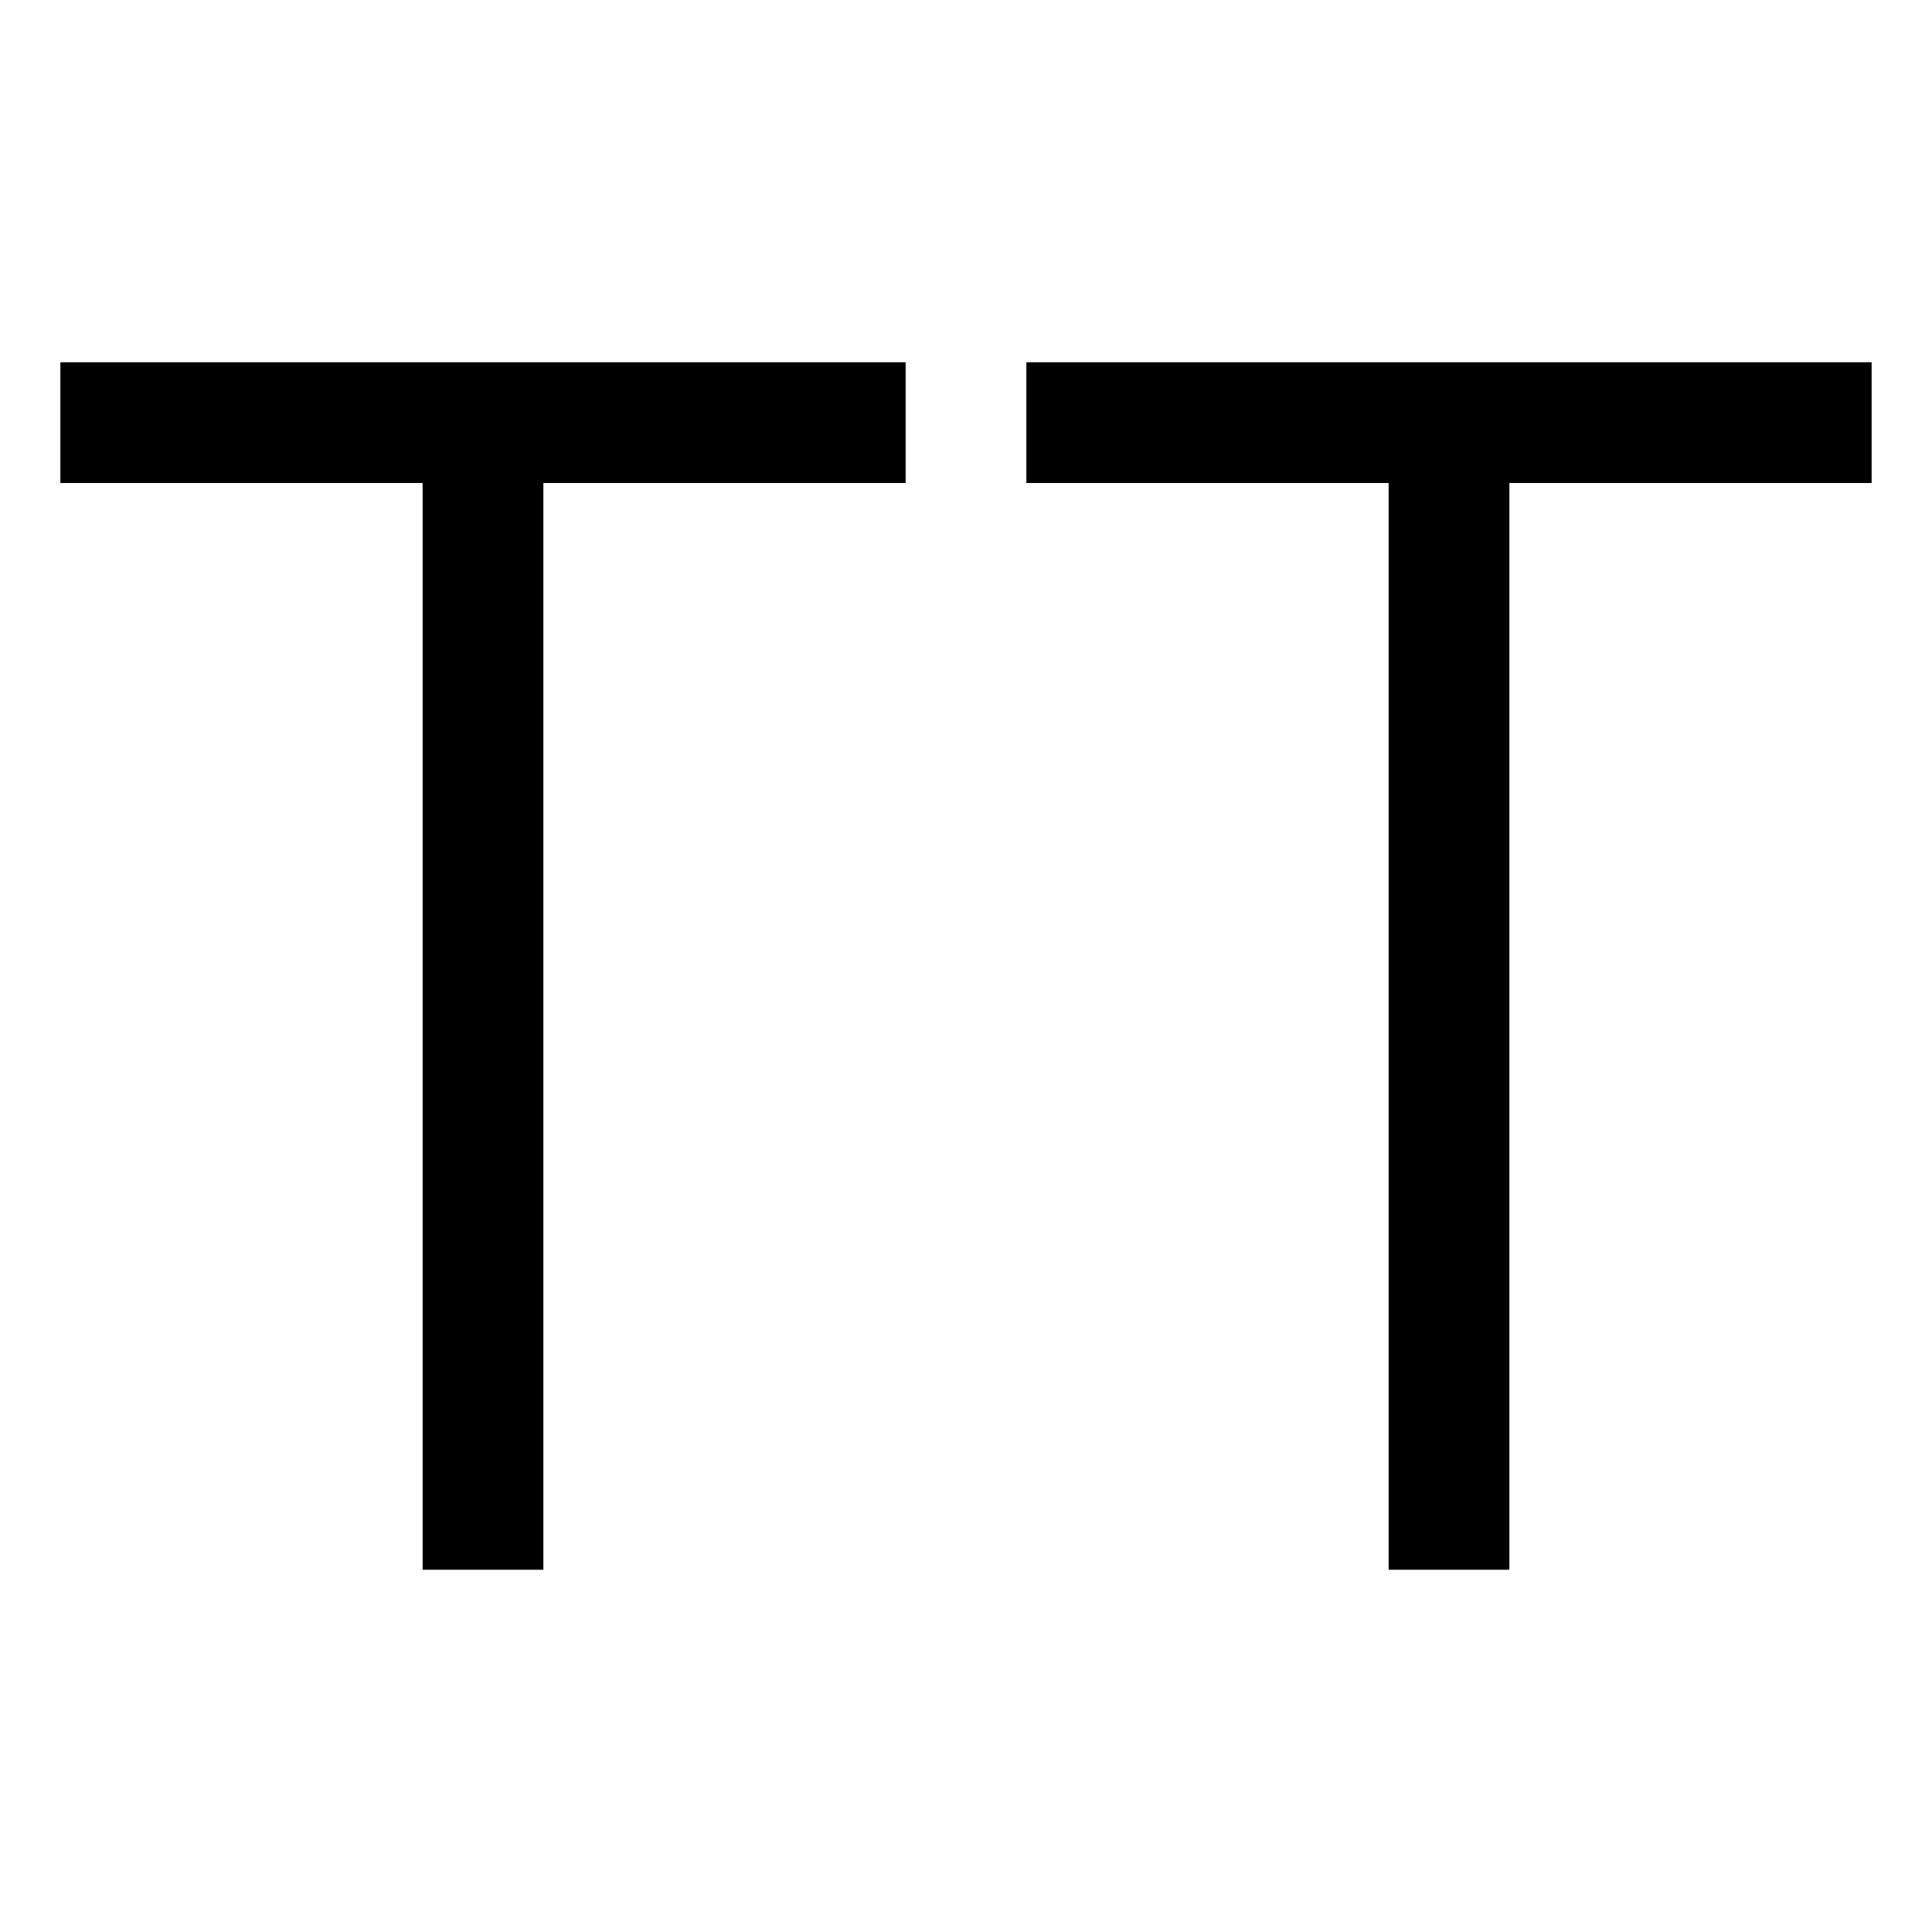 <svg xmlns="http://www.w3.org/2000/svg" viewBox="0 0 32 32">
    <path style="text-indent:0;text-align:start;line-height:normal;text-transform:none;block-progression:tb;-inkscape-font-specification:Bitstream Vera Sans" d="M 1 6 L 1 8 L 7 8 L 7 26 L 9 26 L 9 8 L 15 8 L 15 6 L 1 6 z M 17 6 L 17 8 L 23 8 L 23 26 L 25 26 L 25 8 L 31 8 L 31 6 L 17 6 z" color="#000" overflow="visible" font-family="Bitstream Vera Sans"/>
</svg>
